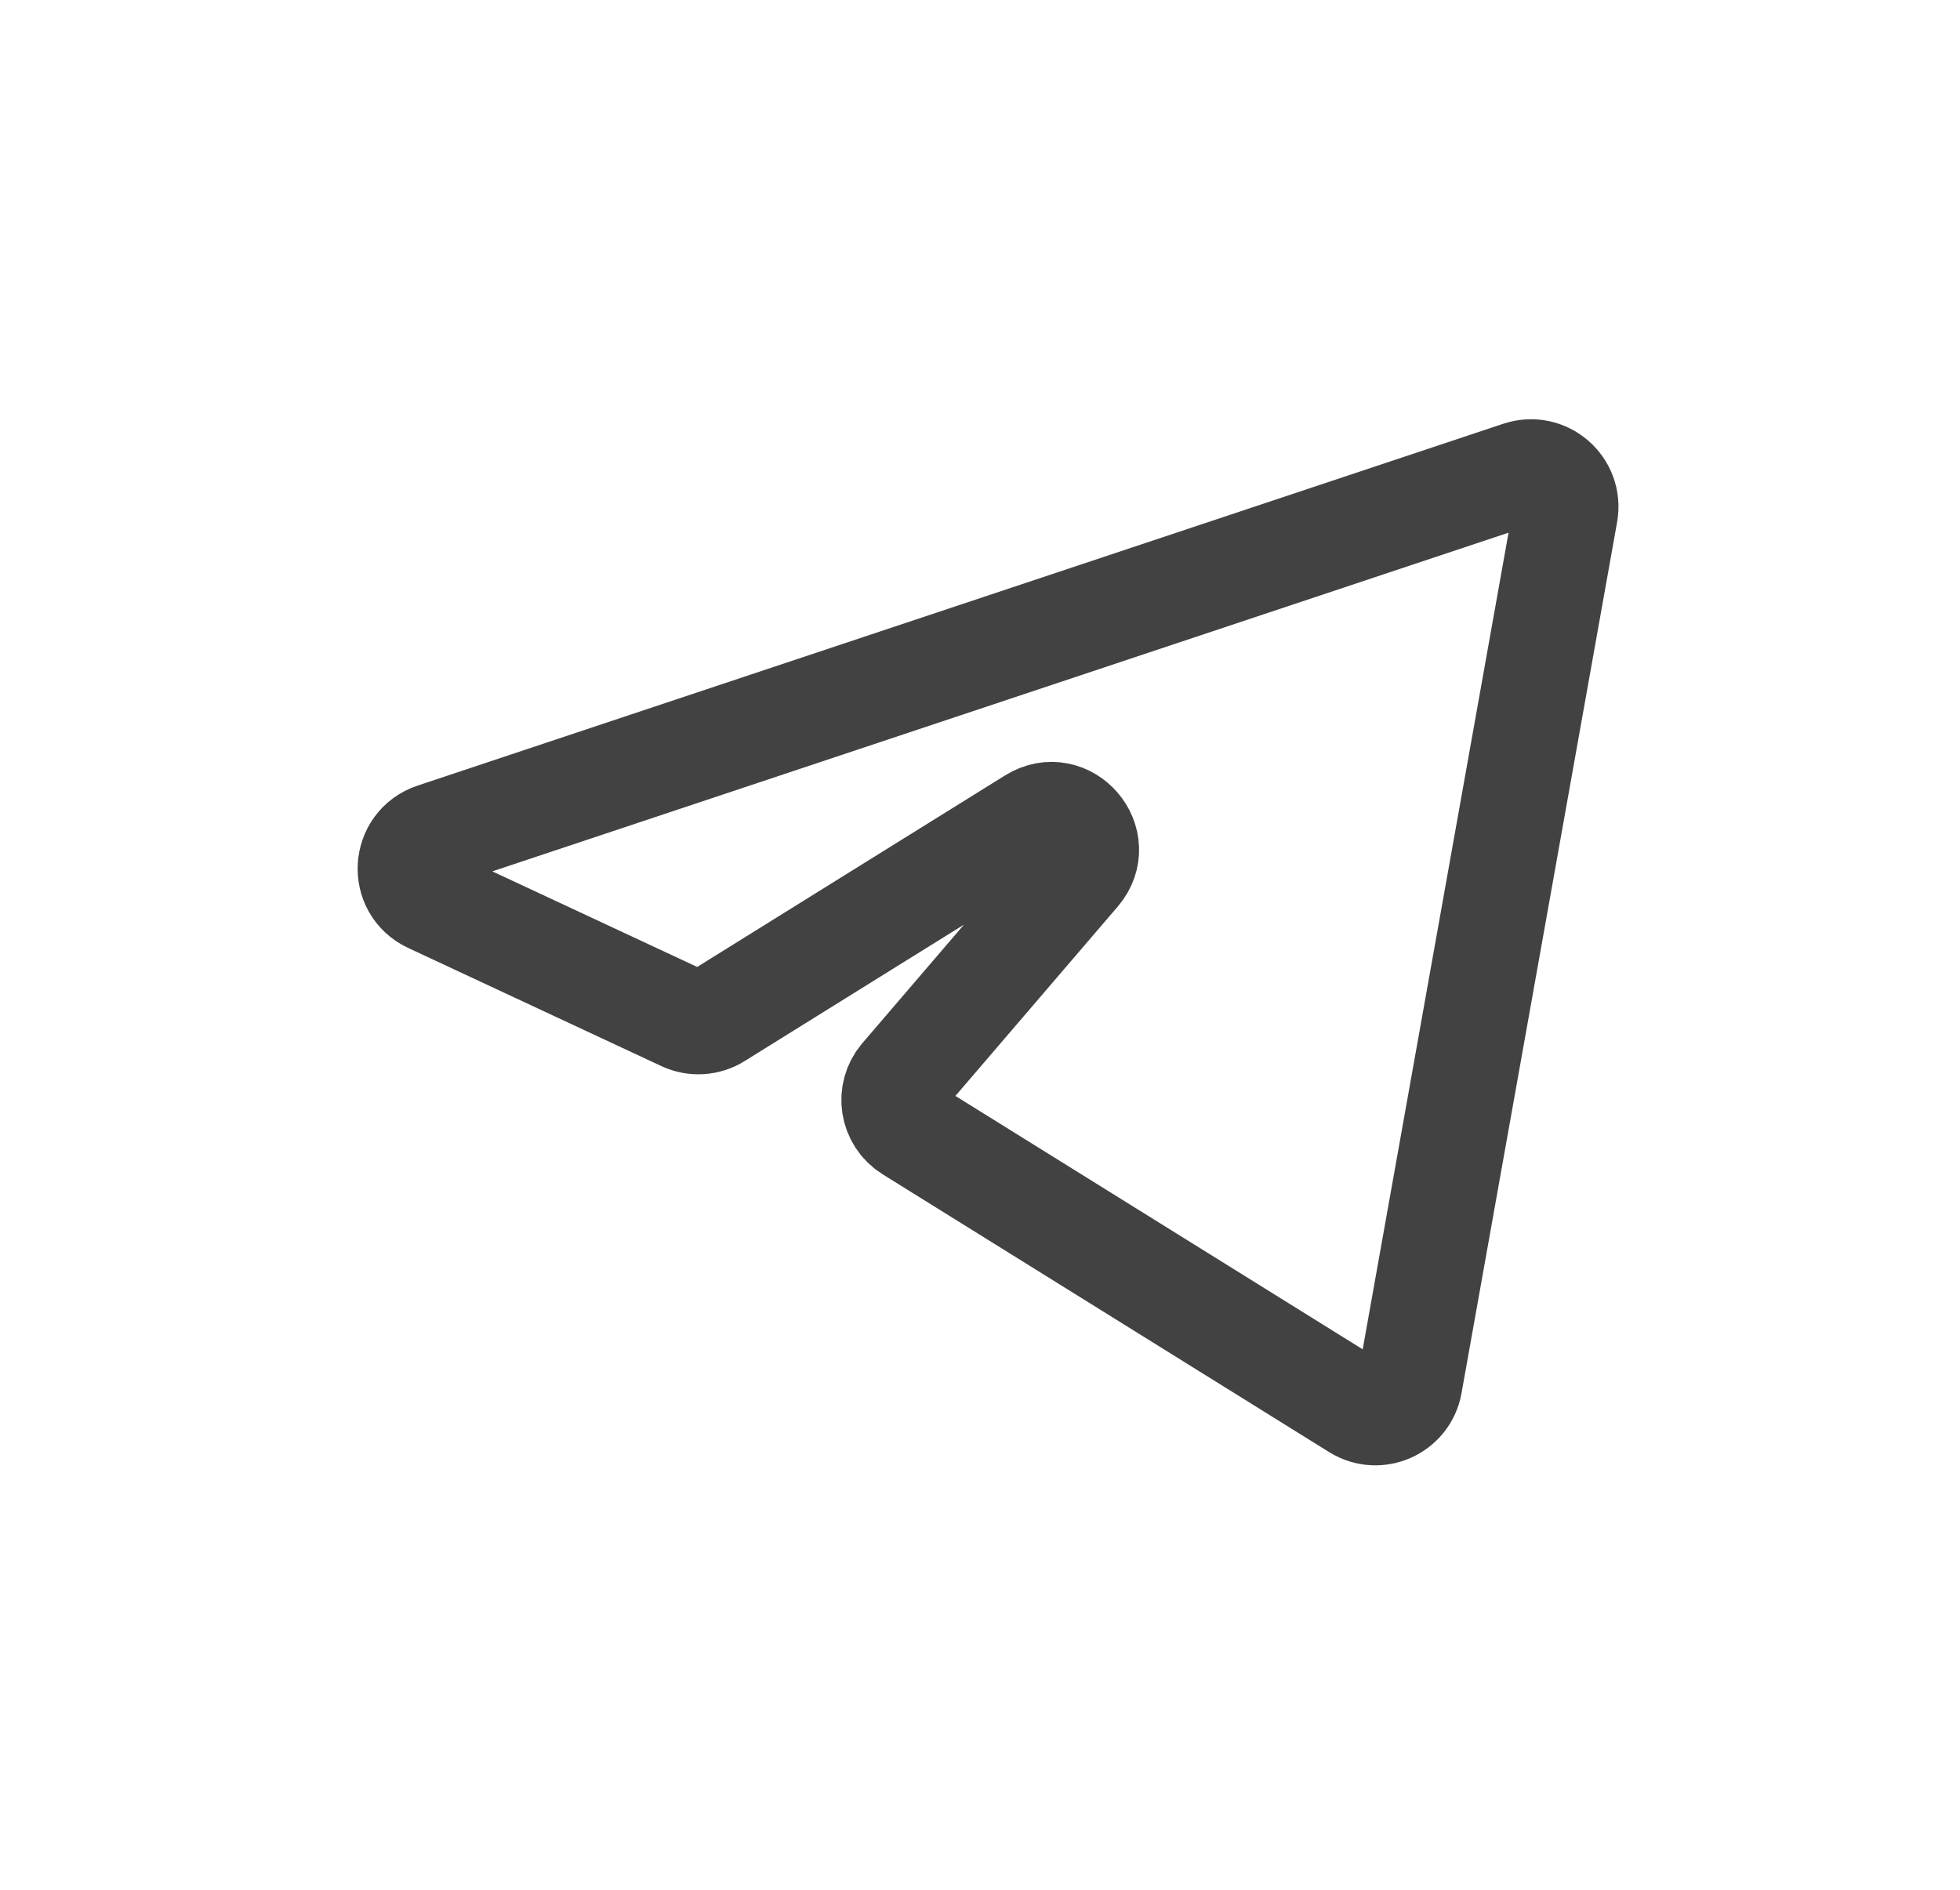 <?xml version="1.0" encoding="UTF-8"?> <svg xmlns="http://www.w3.org/2000/svg" width="56" height="54" viewBox="0 0 56 54" fill="none"><path d="M44.726 14.657C44.859 13.91 44.145 13.292 43.425 13.532L12.402 23.873C11.545 24.159 11.476 25.346 12.296 25.728L19.53 29.104C19.837 29.247 20.195 29.226 20.482 29.047L29.508 23.431C30.479 22.827 31.54 24.062 30.795 24.931L25.78 30.782C25.381 31.247 25.49 31.958 26.011 32.282L38.768 40.22C39.369 40.594 40.157 40.243 40.281 39.547L44.726 14.657Z" stroke="#424242" stroke-width="3" stroke-linejoin="round"></path></svg> 